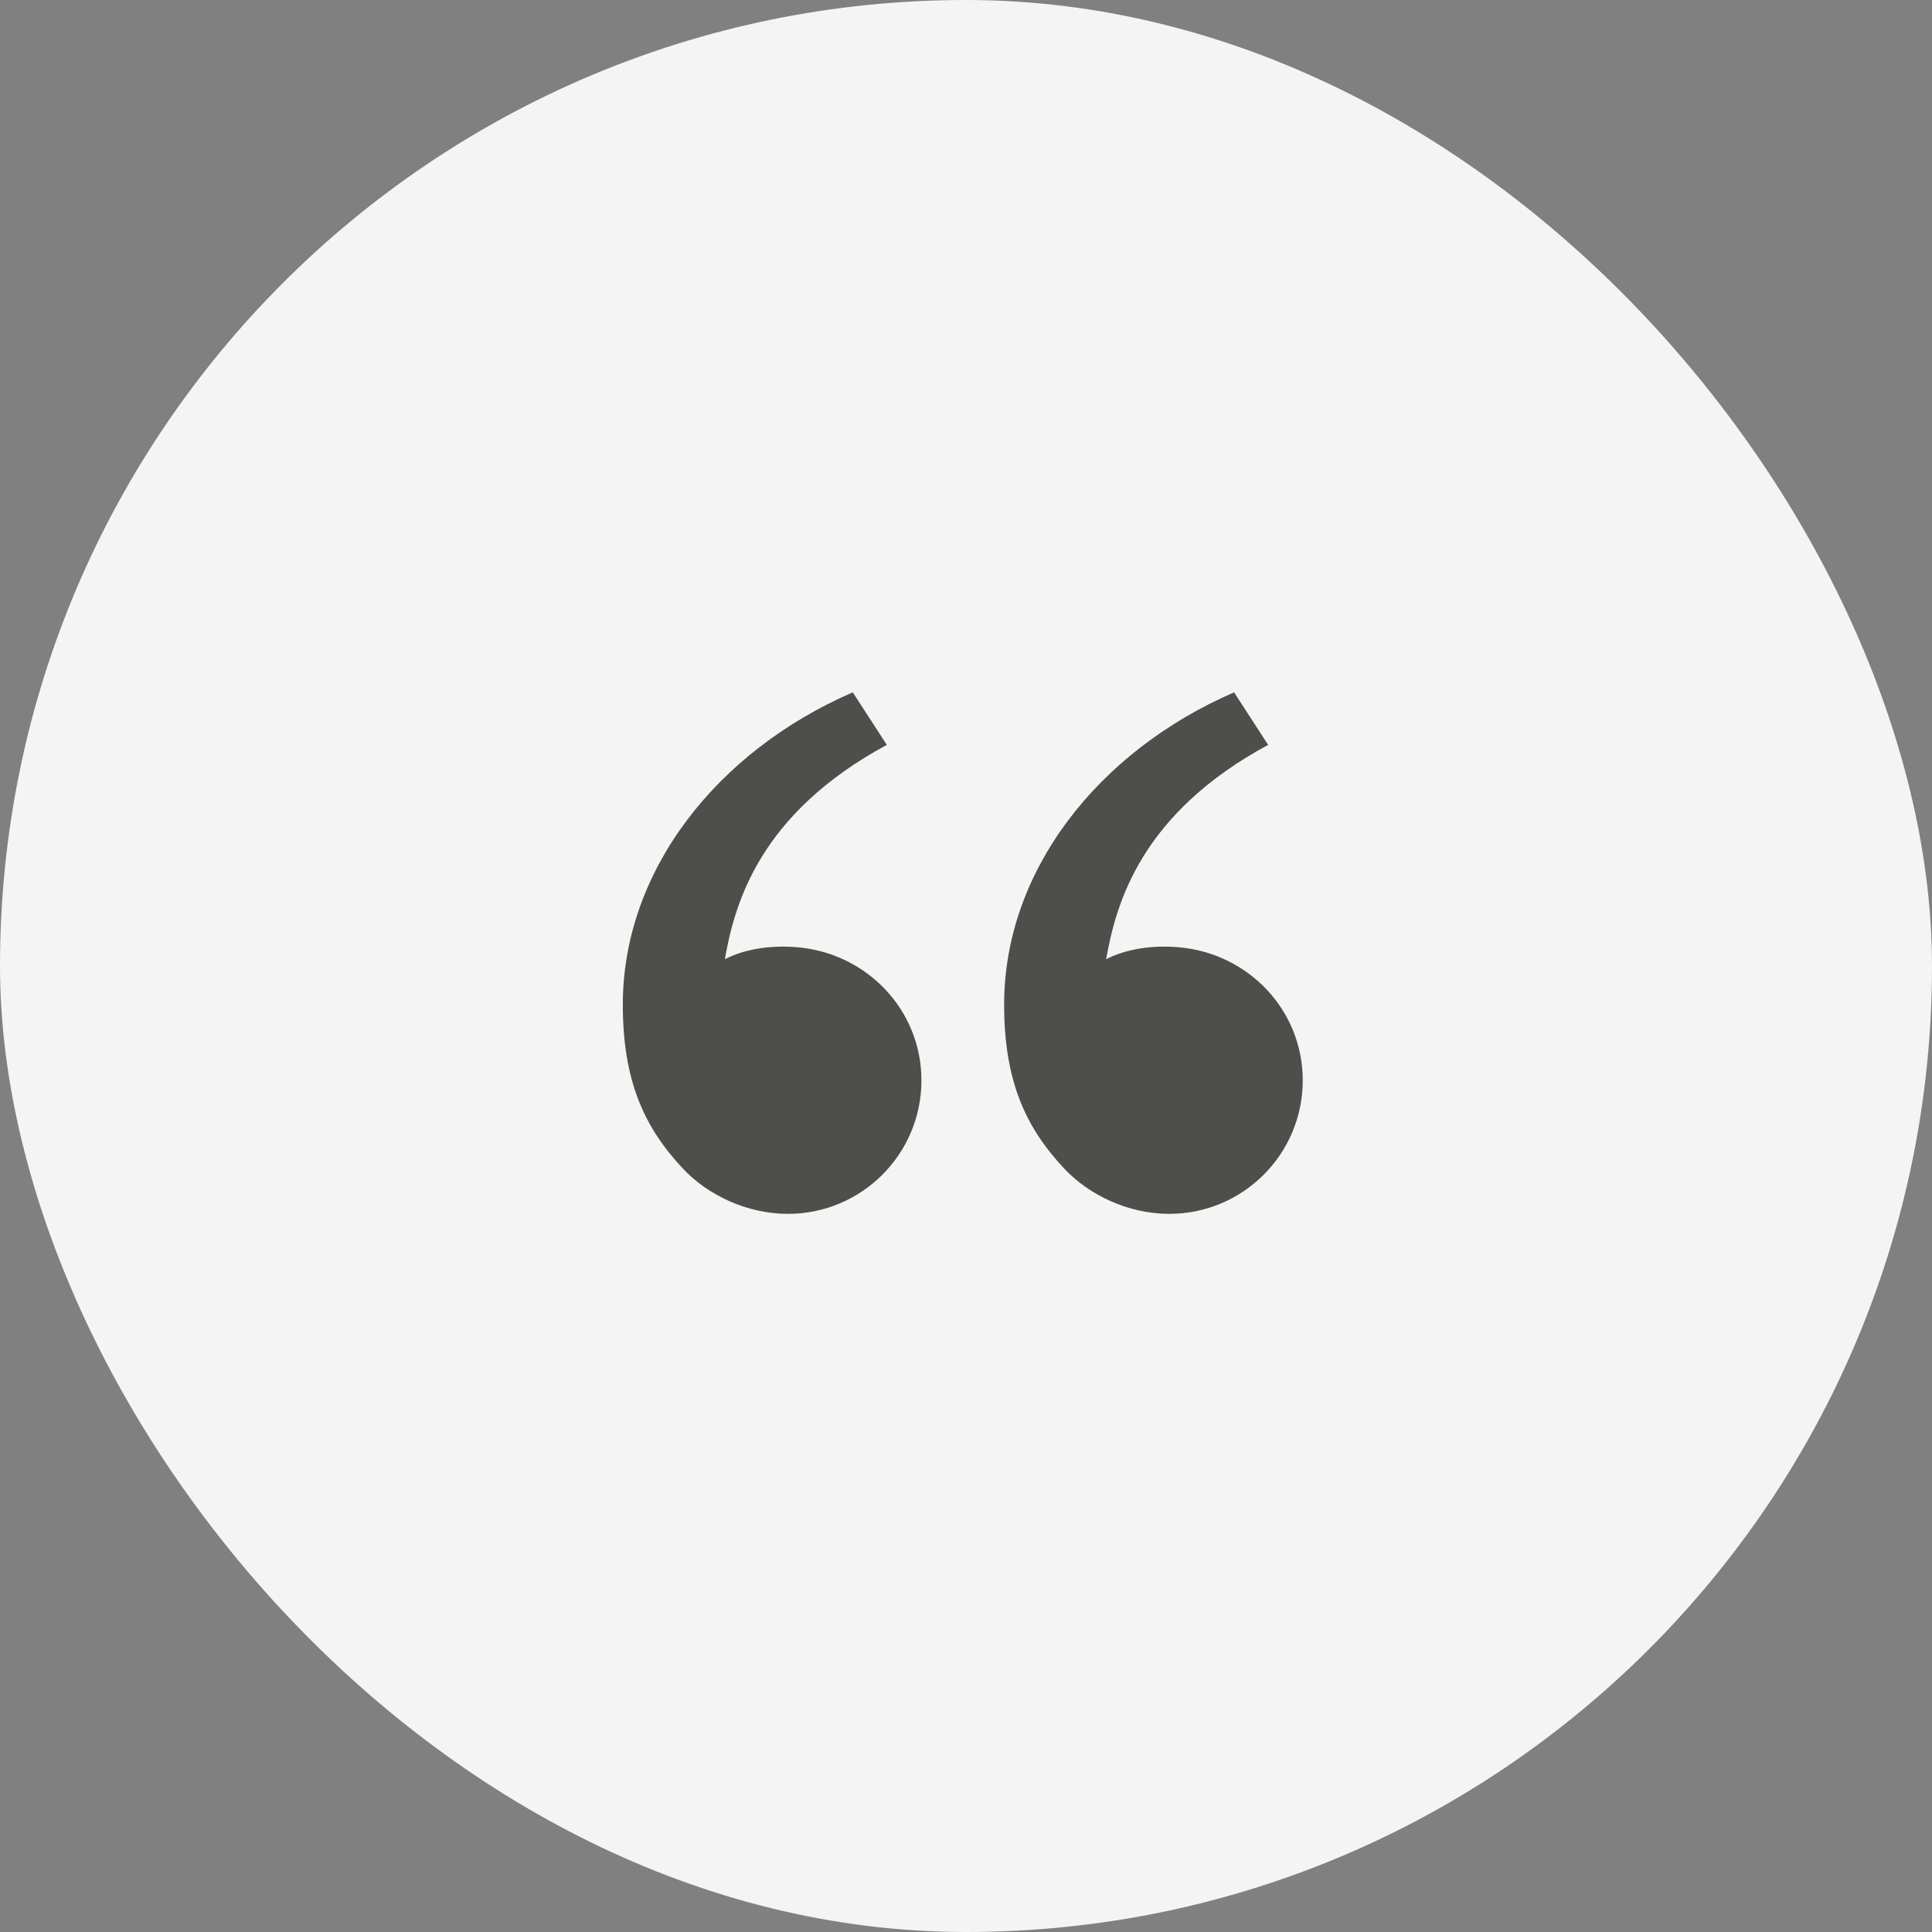 <svg width="76" height="76" viewBox="0 0 76 76" fill="none" xmlns="http://www.w3.org/2000/svg">
<rect x="0" y="0" width="76" height="76" fill="#808080" stroke="none"/>
<rect width="76" height="76" rx="38" fill="#F5F4F4"/>
<path d="M26.875 45.981C25.33 44.341 24.5 42.5 24.5 39.515C24.5 34.266 28.185 29.56 33.546 27.235L34.885 29.301C29.882 32.008 28.904 35.519 28.514 37.733C29.319 37.316 30.373 37.17 31.407 37.266C34.114 37.517 36.247 39.738 36.247 42.5C36.247 45.399 33.896 47.75 30.997 47.75C29.387 47.75 27.848 47.014 26.875 45.981ZM41.875 45.981C40.33 44.341 39.5 42.5 39.5 39.515C39.5 34.266 43.185 29.56 48.546 27.235L49.885 29.301C44.882 32.008 43.904 35.519 43.513 37.733C44.319 37.316 45.373 37.17 46.407 37.266C49.114 37.517 51.247 39.738 51.247 42.5C51.247 45.399 48.896 47.75 45.997 47.75C44.387 47.75 42.848 47.014 41.875 45.981Z" fill="#4E4E4B"/>
</svg>
